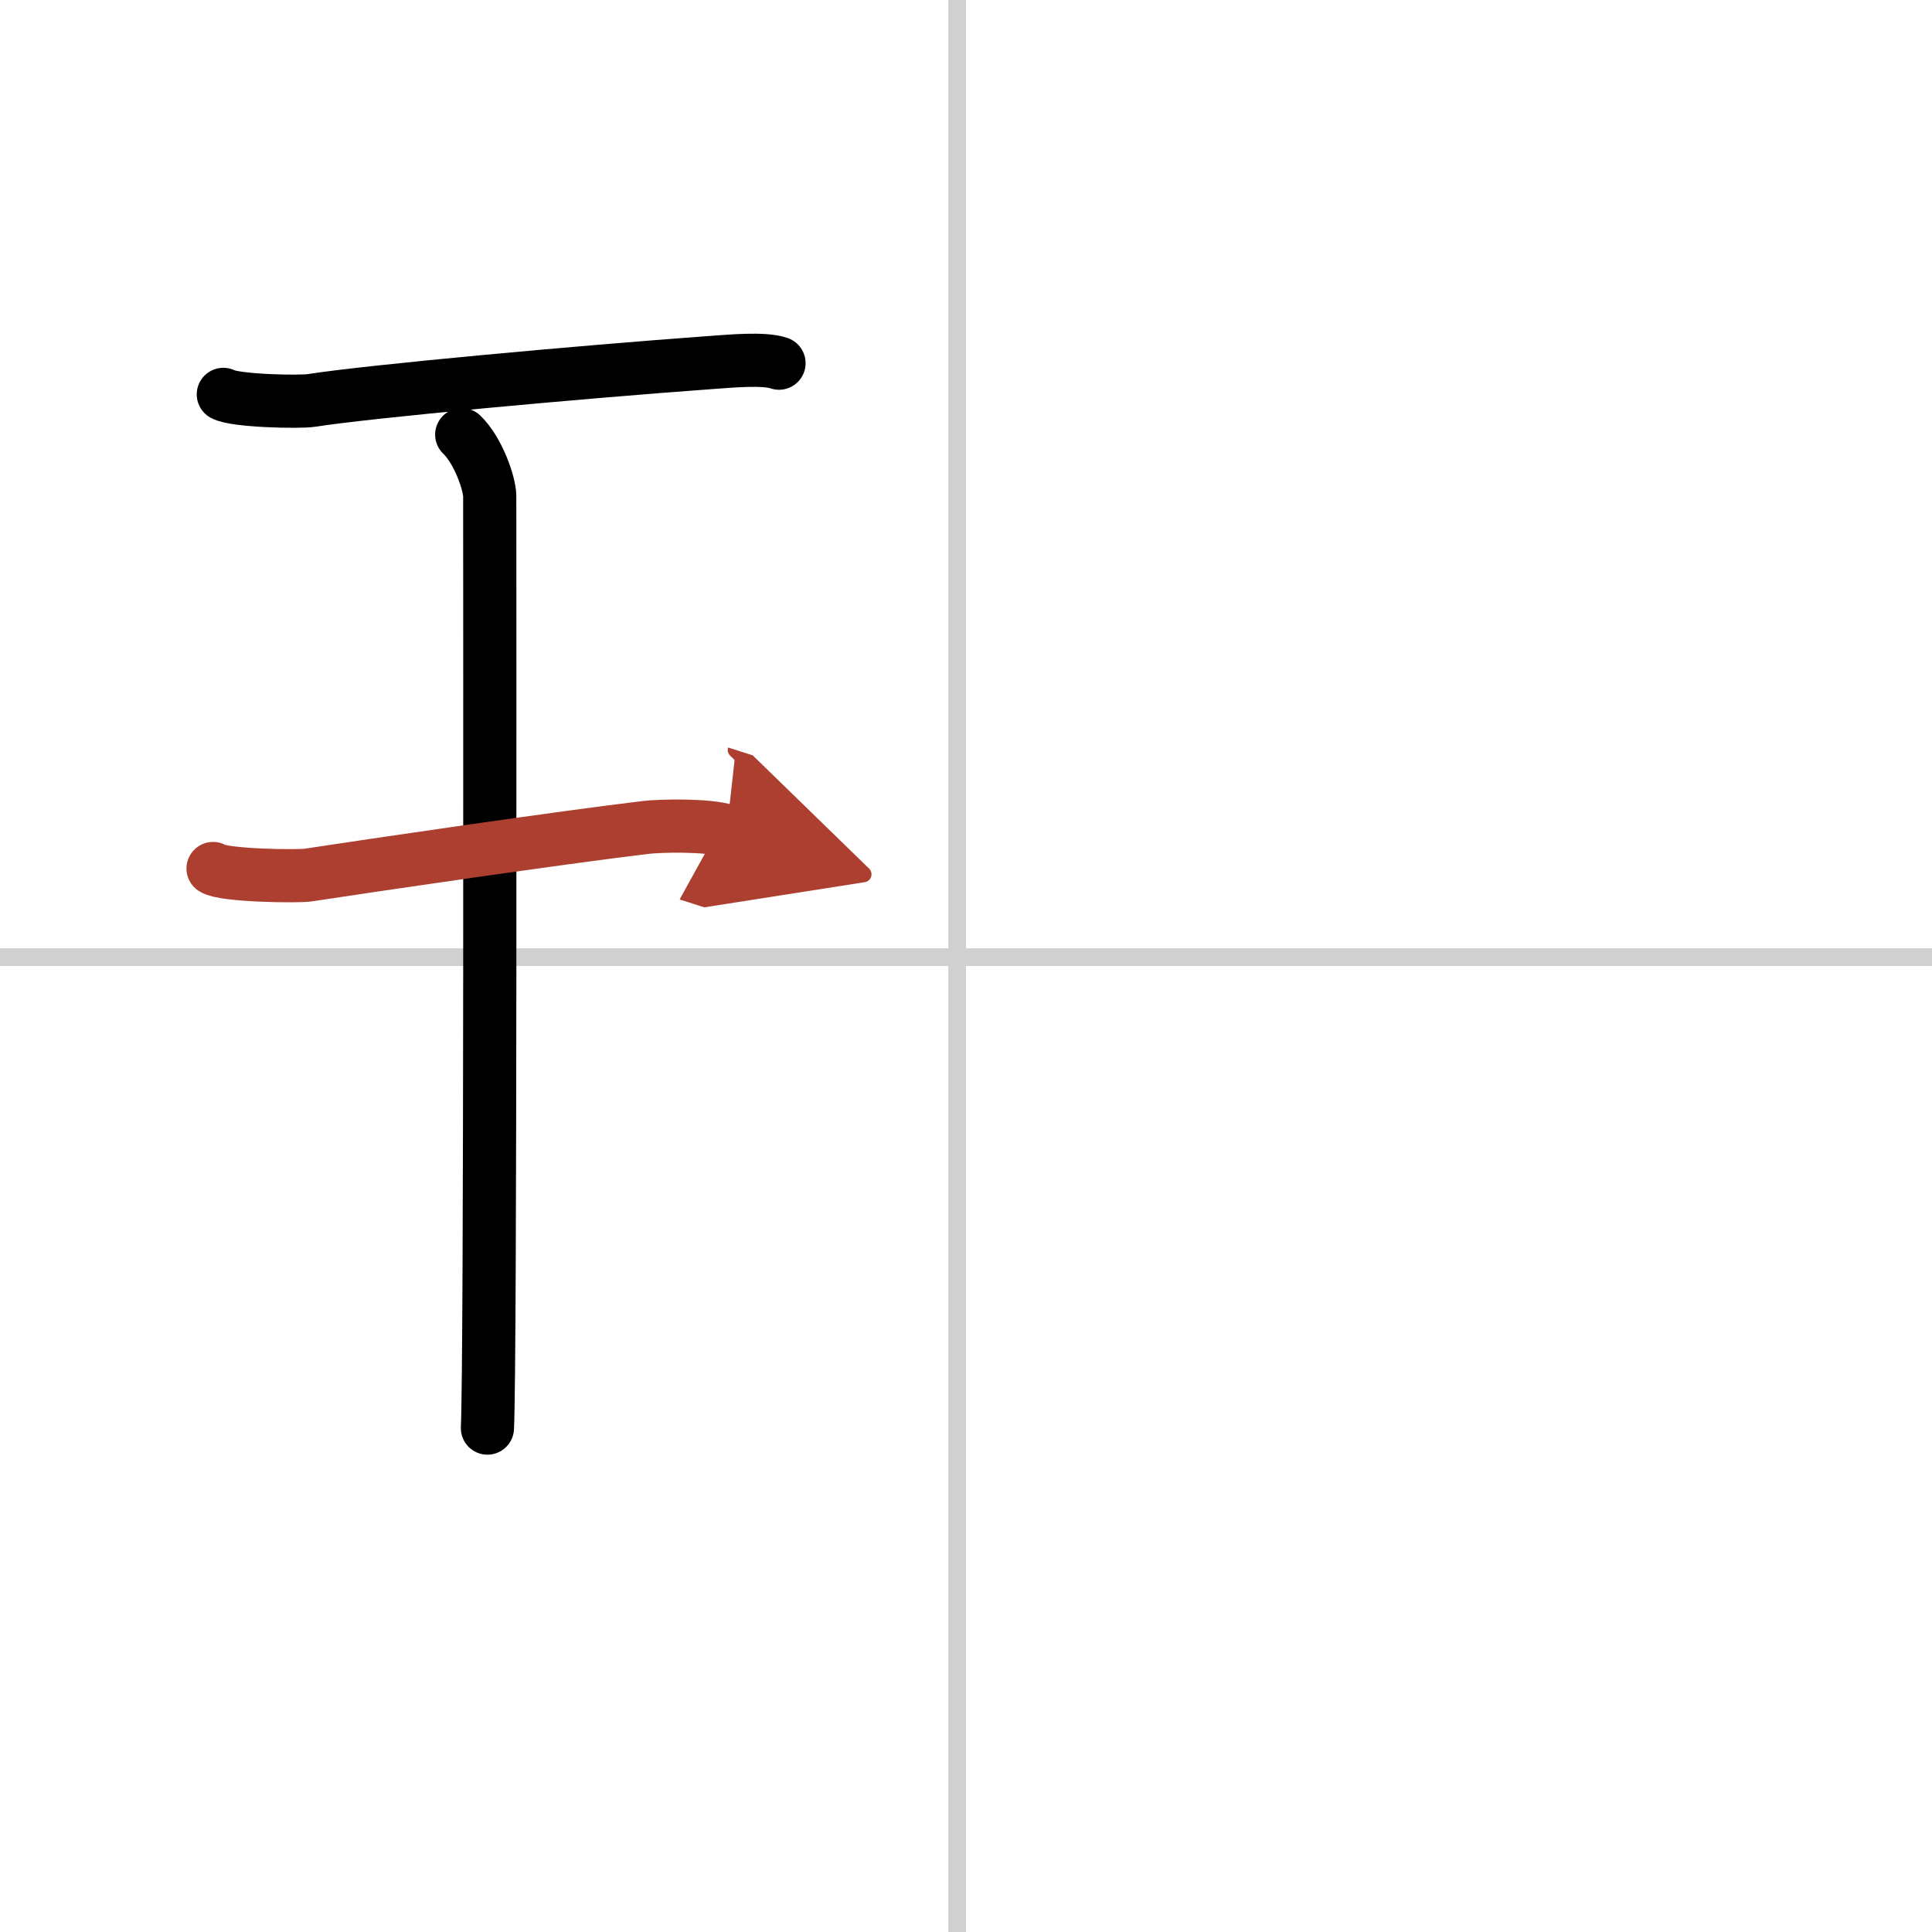 <svg width="400" height="400" viewBox="0 0 109 109" xmlns="http://www.w3.org/2000/svg"><defs><marker id="a" markerWidth="4" orient="auto" refX="1" refY="5" viewBox="0 0 10 10"><polyline points="0 0 10 5 0 10 1 5" fill="#ad3f31" stroke="#ad3f31"/></marker></defs><g fill="none" stroke="#000" stroke-linecap="round" stroke-linejoin="round" stroke-width="3"><rect width="100%" height="100%" fill="#fff" stroke="#fff"/><line x1="54" x2="54" y2="109" stroke="#d0d0d0" stroke-width="1"/><line x2="109" y1="54" y2="54" stroke="#d0d0d0" stroke-width="1"/><path d="m12.6 22.25c0.67 0.37 4.31 0.45 4.99 0.34 3.16-0.5 14.98-1.59 22.56-2.14 1.03-0.07 2.95-0.26 3.8 0.04"/><path d="m26.05 24.52c0.93 0.88 1.58 2.78 1.58 3.48 0 5.95 0.05 48.62-0.13 52.57"/><path d="m12.02 49c0.59 0.4 4.75 0.46 5.36 0.37 3.47-0.53 14.28-2.12 19.08-2.69 0.74-0.09 3.44-0.16 4.54 0.19" marker-end="url(#a)" stroke="#ad3f31"/></g></svg>
